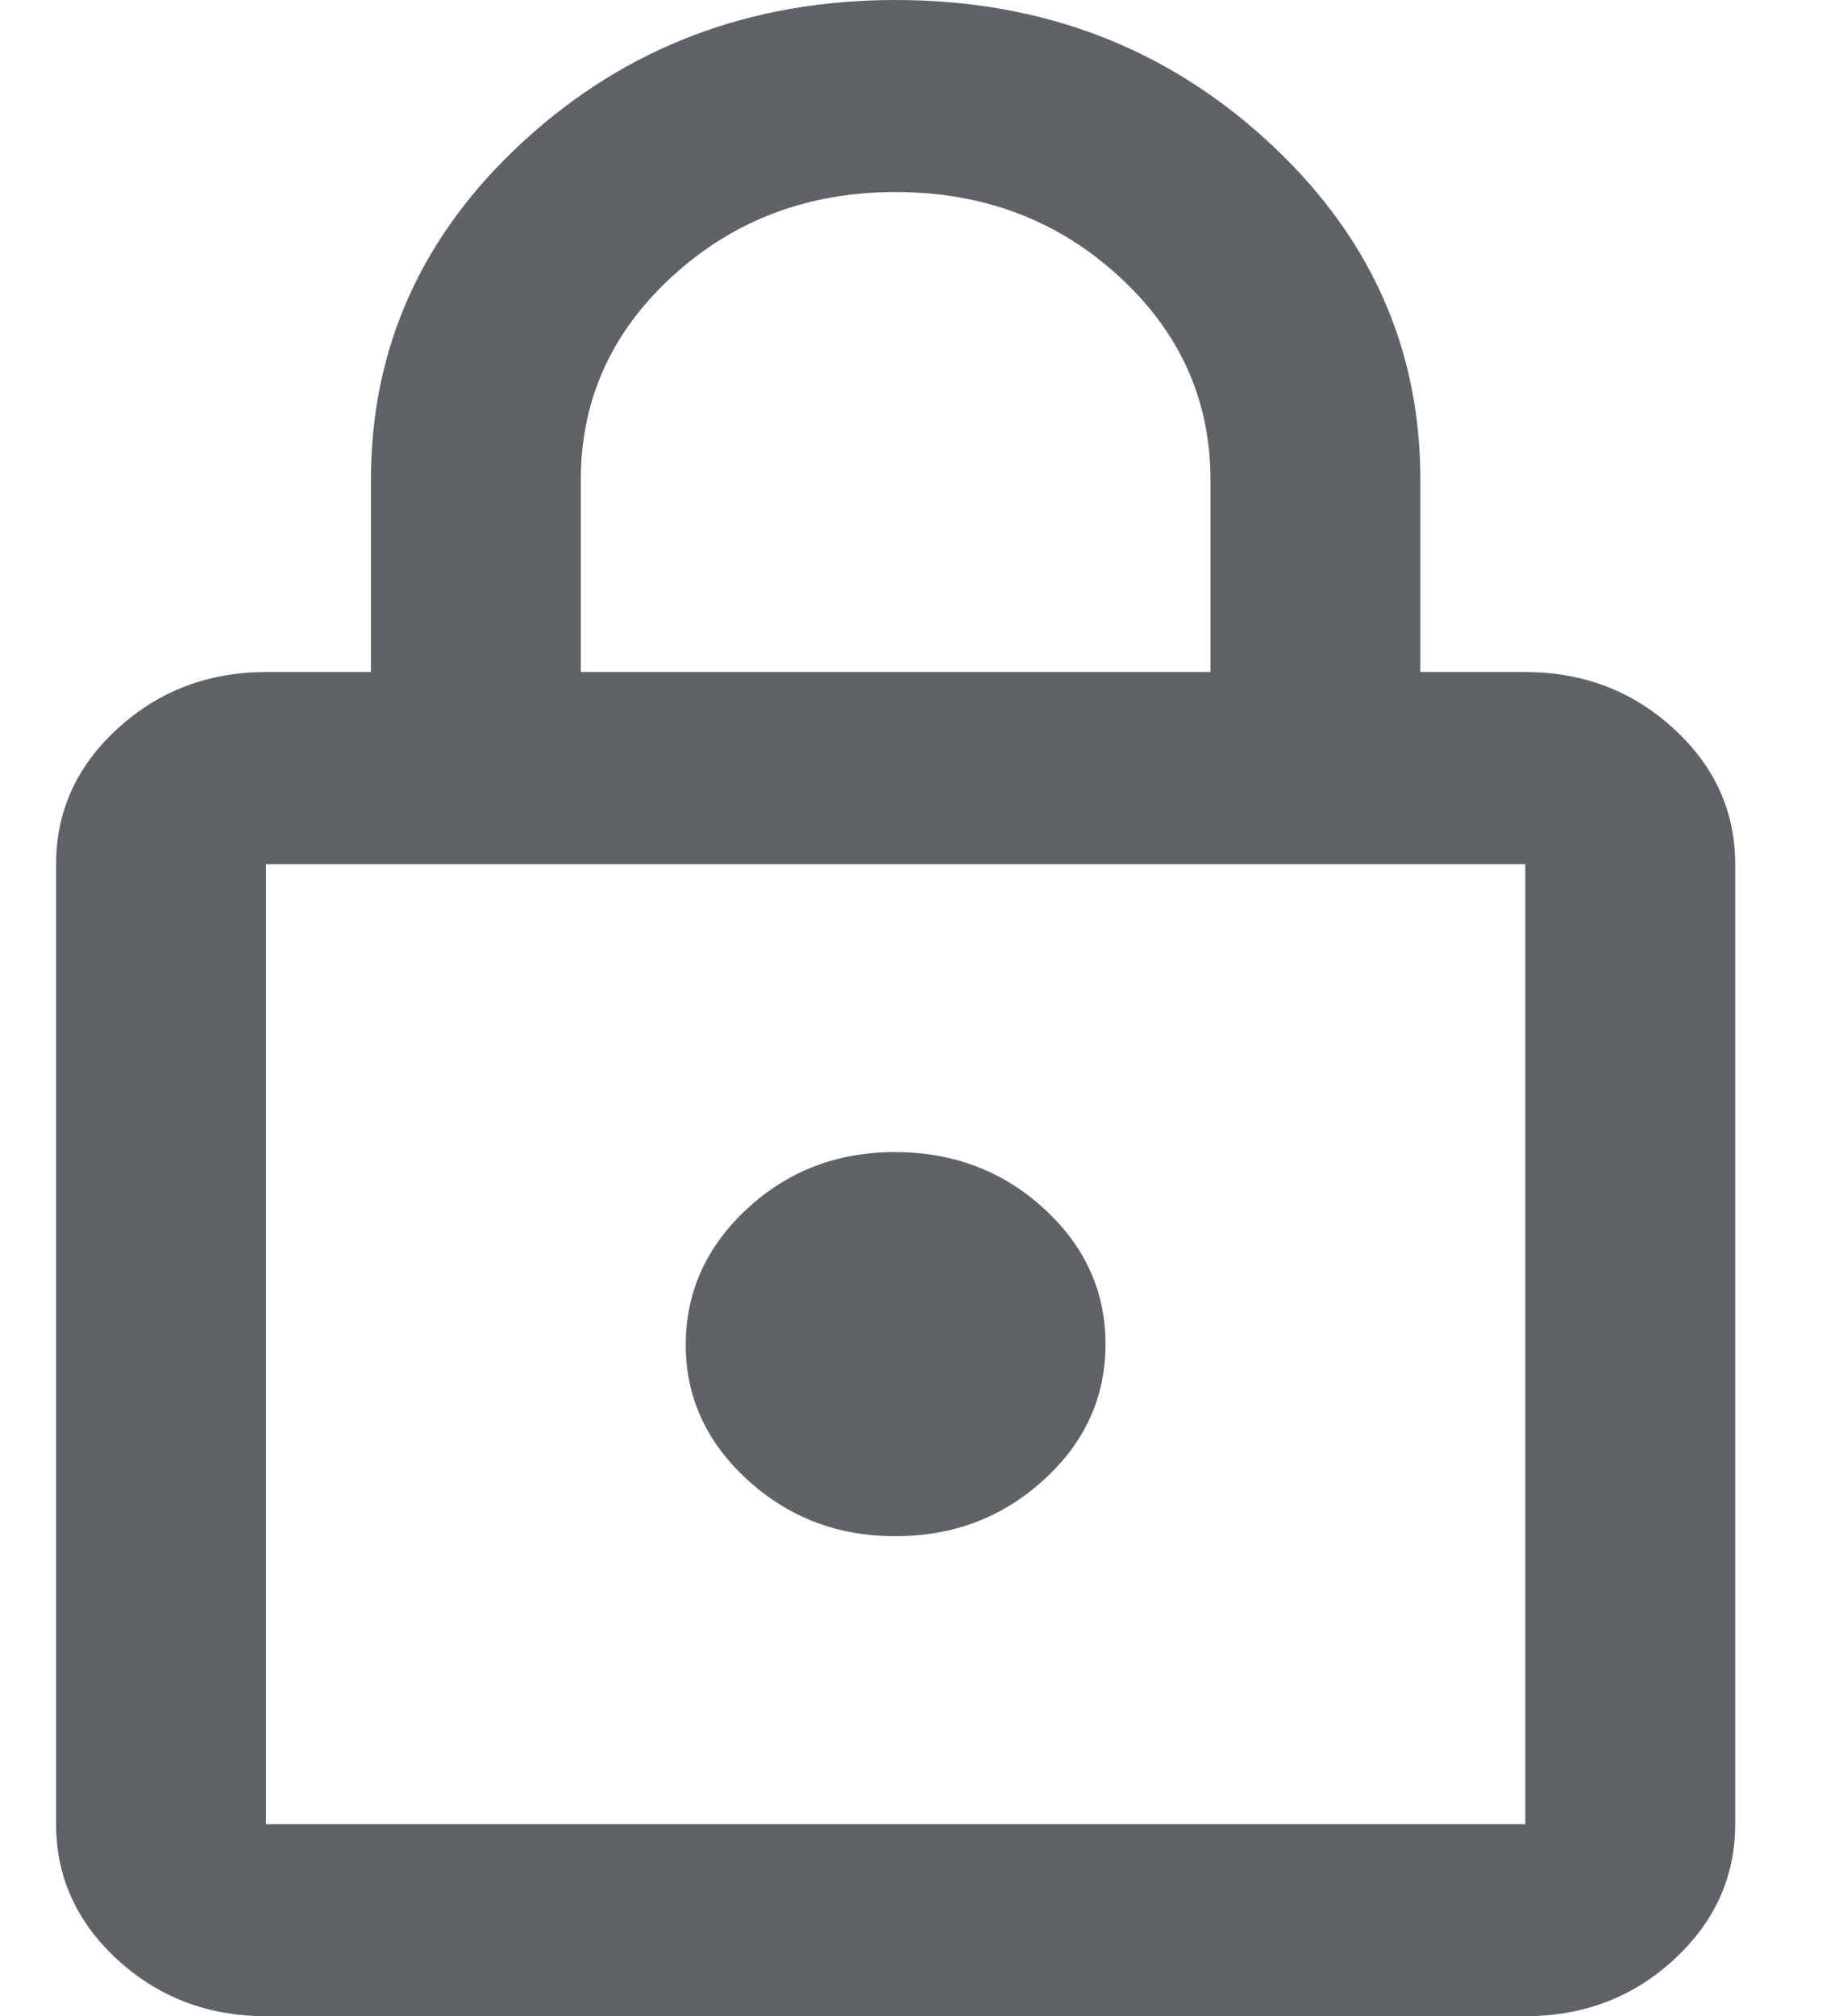 <svg width="11" height="12" viewBox="0 0 11 12" fill="none" xmlns="http://www.w3.org/2000/svg">
<path d="M1.584 12C1.24 12 0.946 11.888 0.701 11.665C0.457 11.441 0.334 11.172 0.334 10.857V5.143C0.334 4.829 0.456 4.56 0.701 4.336C0.946 4.112 1.241 4 1.584 4H2.209V2.857C2.209 2.067 2.514 1.393 3.123 0.836C3.733 0.279 4.47 0 5.334 3.90054e-07C6.198 -0 6.935 0.278 7.545 0.836C8.155 1.394 8.46 2.067 8.459 2.857V4H9.084C9.428 4 9.722 4.112 9.967 4.336C10.212 4.56 10.334 4.829 10.334 5.143V10.857C10.334 11.171 10.212 11.441 9.967 11.665C9.723 11.889 9.428 12 9.084 12H1.584ZM1.584 10.857H9.084V5.143H1.584V10.857ZM5.334 9.143C5.678 9.143 5.972 9.031 6.217 8.807C6.462 8.584 6.584 8.315 6.584 8C6.584 7.685 6.461 7.416 6.217 7.193C5.973 6.97 5.679 6.858 5.334 6.857C4.989 6.856 4.695 6.968 4.451 7.193C4.208 7.418 4.085 7.687 4.084 8C4.083 8.313 4.205 8.582 4.451 8.807C4.698 9.033 4.992 9.144 5.334 9.143ZM3.459 4H7.209V2.857C7.209 2.381 7.027 1.976 6.662 1.643C6.298 1.31 5.855 1.143 5.334 1.143C4.813 1.143 4.37 1.31 4.006 1.643C3.641 1.976 3.459 2.381 3.459 2.857V4Z" fill="#5F6368"/>
</svg>
